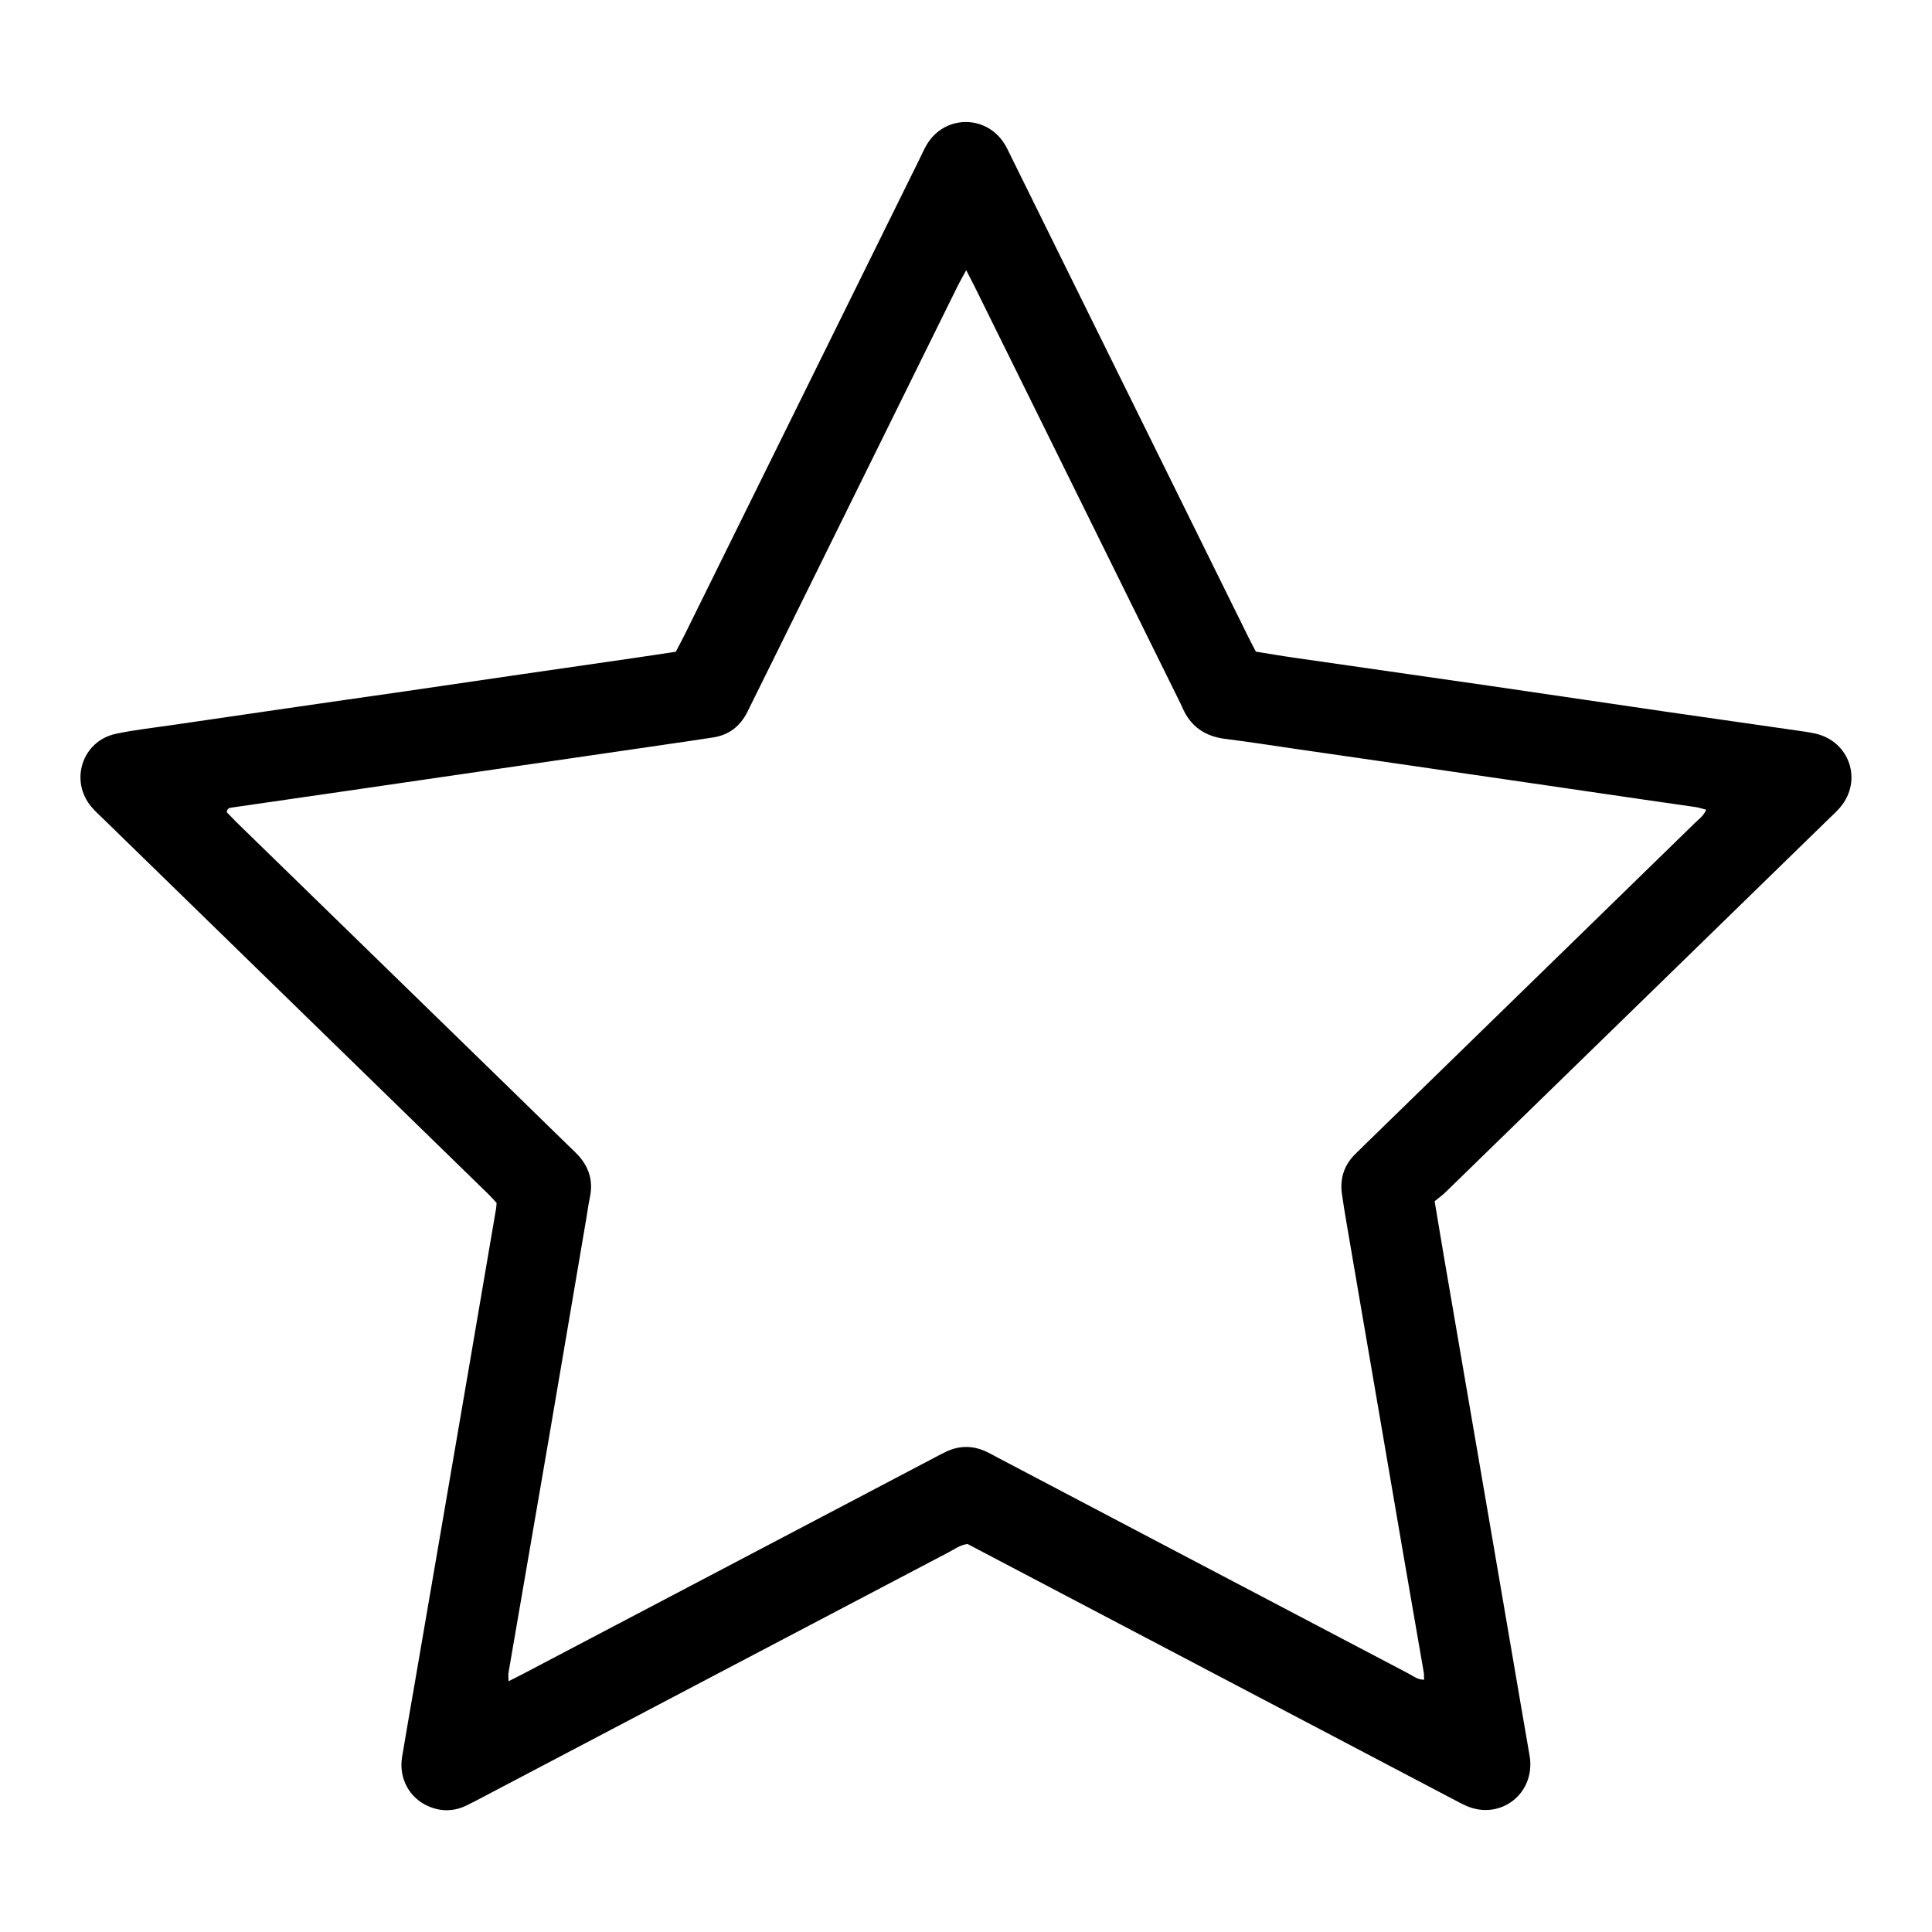 <?xml version="1.0" encoding="utf-8"?>
<svg xmlns="http://www.w3.org/2000/svg" xmlns:i="http://ns.adobe.com/AdobeIllustrator/10.0/" id="Layer_1" data-name="Layer 1" version="1.1" viewBox="0 0 24 24">
  <defs>
    <style>
      .cls-1 {
        fill: #000;
        stroke-width: 0px;
      }
    </style>
  </defs>
  <path class="cls-1" d="M17.821,14.92c.041.247.077.463.114.679.107.625.214,1.25.322,1.875.107.625.215,1.25.322,1.875.106.619.212,1.238.318,1.857.032.186.064.371.096.557.006.037.014.074.016.112.029.435-.389.732-.789.56-.063-.027-.124-.061-.185-.093-1.941-1.02-3.881-2.04-5.822-3.06-.067-.035-.133-.07-.194-.102-.093.012-.159.063-.231.101-1.869.981-3.737,1.964-5.605,2.946-.128.067-.255.136-.385.2-.155.076-.315.08-.474.012-.24-.103-.373-.349-.329-.615.049-.297.102-.594.153-.891.107-.625.214-1.25.322-1.875.119-.693.238-1.386.357-2.08.112-.656.224-1.312.336-1.968.003-.018.003-.037.006-.067-.038-.04-.079-.087-.124-.13-1.584-1.544-3.168-3.088-4.753-4.632-.054-.053-.111-.103-.159-.161-.271-.326-.11-.815.305-.904.233-.05.471-.075.707-.11.485-.071.969-.142,1.454-.212.472-.069.945-.136,1.417-.204.479-.07.957-.14,1.436-.21.472-.069.945-.136,1.417-.205.174-.025.347-.052.526-.079.033-.064.066-.124.097-.185.976-1.977,1.952-3.953,2.928-5.93.031-.062.058-.126.093-.185.222-.372.742-.374.968-.004.029.048.053.1.078.151.982,1.988,1.963,3.976,2.945,5.964.03.061.063.122.097.188.157.025.311.052.466.074.821.119,1.641.235,2.462.354.733.107,1.466.216,2.2.323.559.081,1.119.16,1.679.241.05.007.099.016.148.027.424.099.585.587.301.918-.041.048-.088.09-.133.134-1.589,1.548-3.177,3.097-4.767,4.644-.04.039-.087.072-.137.113ZM12.002,3.358c-.047.086-.078.139-.105.194-.759,1.537-1.518,3.075-2.277,4.613-.111.225-.223.45-.334.675-.09.182-.232.293-.435.322-.099.014-.199.03-.298.045-.485.071-.97.142-1.454.212-.466.068-.932.135-1.399.203-.485.07-.97.142-1.454.212-.454.066-.908.131-1.361.197-.028.004-.064.006-.068.059.039.04.082.085.126.129,1.157,1.127,2.314,2.254,3.471,3.381.243.237.485.475.729.711.162.156.232.338.185.562-.017.08-.028.161-.041.241-.156.916-.311,1.833-.468,2.749-.167.972-.335,1.943-.502,2.915-.005.029,0,.059,0,.107.074-.037.135-.067.195-.099,1.696-.891,3.392-1.783,5.088-2.674.05-.026.1-.054.151-.078.17-.08.34-.079.509.003.04.019.078.04.117.061.712.374,1.423.749,2.135,1.123.995.523,1.991,1.047,2.986,1.569.058.031.112.077.193.076-.002-.038,0-.069-.006-.099-.08-.464-.161-.928-.241-1.392-.118-.687-.235-1.374-.353-2.061-.121-.706-.243-1.411-.363-2.117-.021-.124-.042-.248-.059-.372-.025-.194.032-.36.174-.496.041-.039.081-.079.121-.119.441-.43.882-.86,1.323-1.289.923-.899,1.846-1.798,2.768-2.698.048-.047.107-.086.14-.164-.047-.012-.088-.027-.129-.033-.217-.032-.435-.062-.653-.094-.479-.07-.957-.14-1.436-.21-.485-.071-.97-.142-1.454-.212-.472-.069-.945-.137-1.417-.205-.292-.042-.584-.089-.877-.125-.262-.031-.445-.158-.546-.402-.005-.012-.01-.023-.016-.034-.851-1.723-1.702-3.447-2.553-5.17-.03-.062-.063-.122-.11-.215Z"/>
  
</svg>